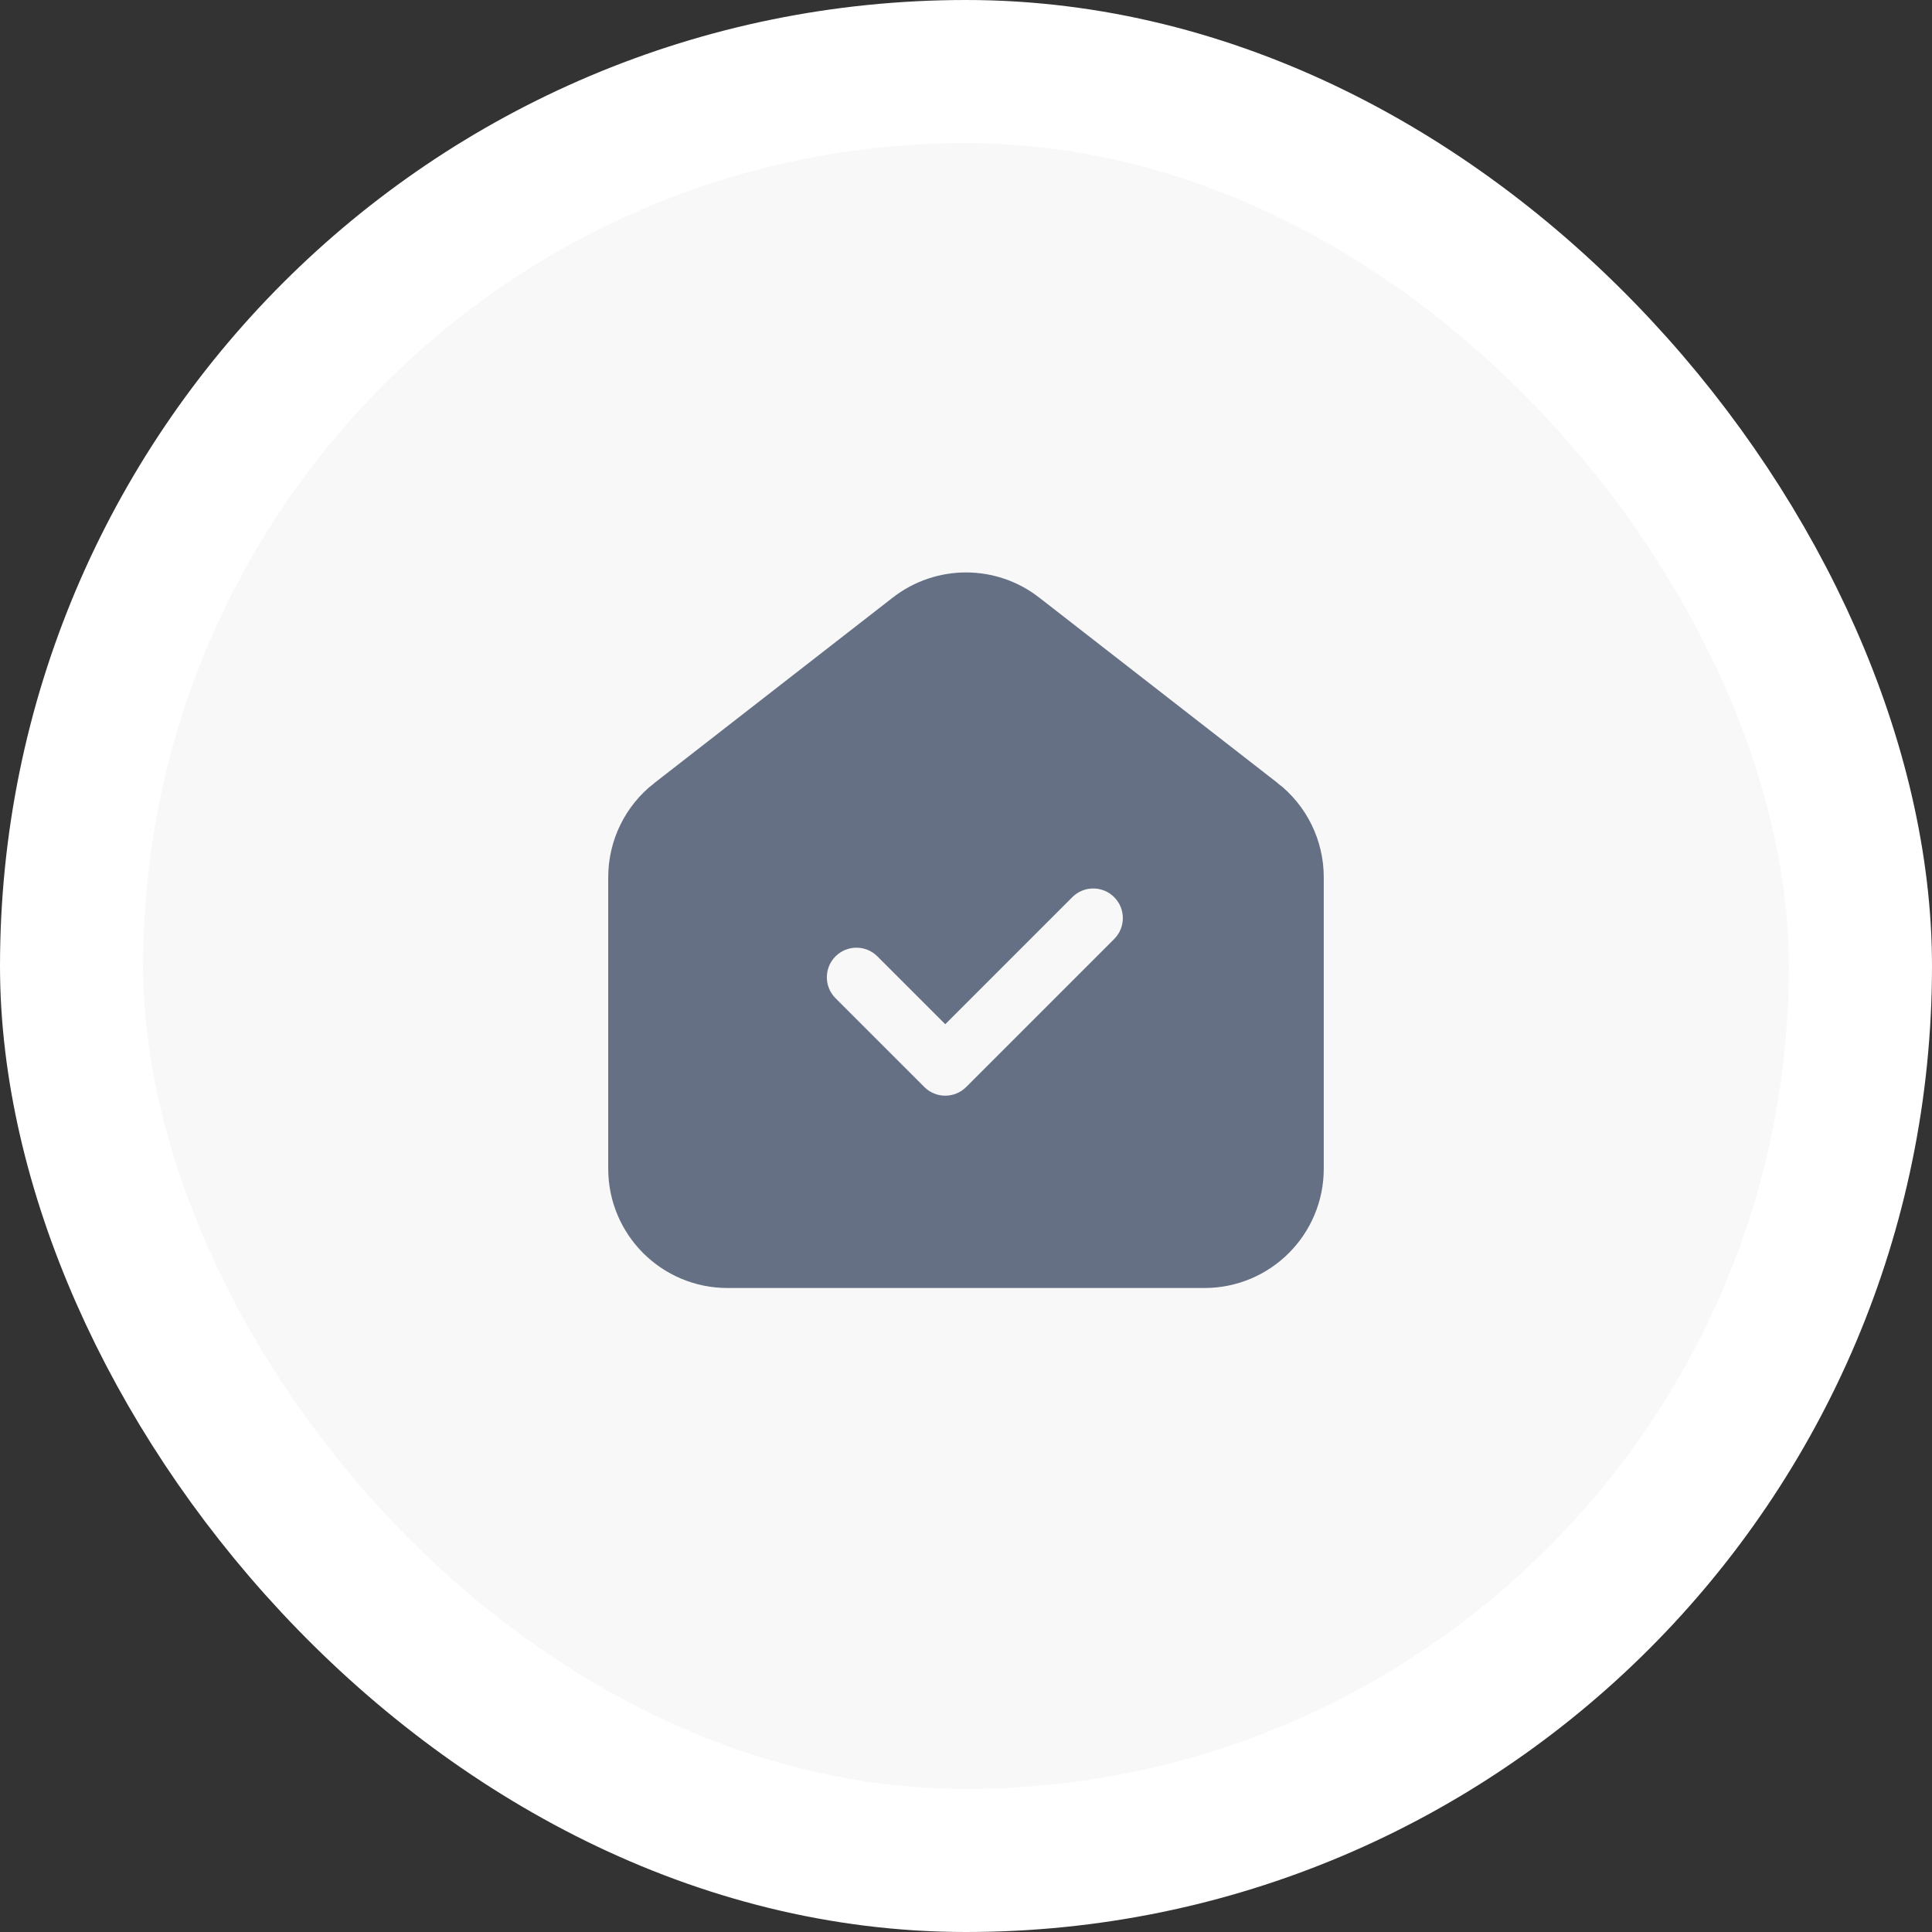 <?xml version="1.0" encoding="UTF-8"?> <svg xmlns="http://www.w3.org/2000/svg" width="108" height="108" viewBox="0 0 108 108" fill="none"><rect x="0" y="0" width="108" height="108" fill="#333333" stroke="none"/> <rect x="4" y="4" width="100" height="100" rx="50" fill="#F8F8F8" stroke="white" stroke-width="8"></rect> <path d="M70.198 45.355L70.199 45.355C71.335 46.238 71.999 47.597 71.999 49.038V65.333C71.999 67.911 69.91 70 67.333 70H40.667C38.089 70 36 67.911 36 65.333V49.038C36 47.597 36.664 46.238 37.8 45.355L37.801 45.355L51.134 34.984C52.821 33.672 55.181 33.672 56.864 34.983L56.865 34.984L70.198 45.355Z" fill="#667085" stroke="#667085" stroke-width="4"></path> <path fill-rule="evenodd" clip-rule="evenodd" d="M62.283 50.152C62.929 50.798 62.929 51.845 62.283 52.492L54.01 60.764C53.364 61.411 52.316 61.411 51.67 60.764L46.706 55.801C46.06 55.155 46.06 54.107 46.706 53.461C47.352 52.815 48.4 52.815 49.046 53.461L52.84 57.255L59.943 50.152C60.589 49.505 61.637 49.505 62.283 50.152Z" fill="#F8F8F8"></path> </svg> 
